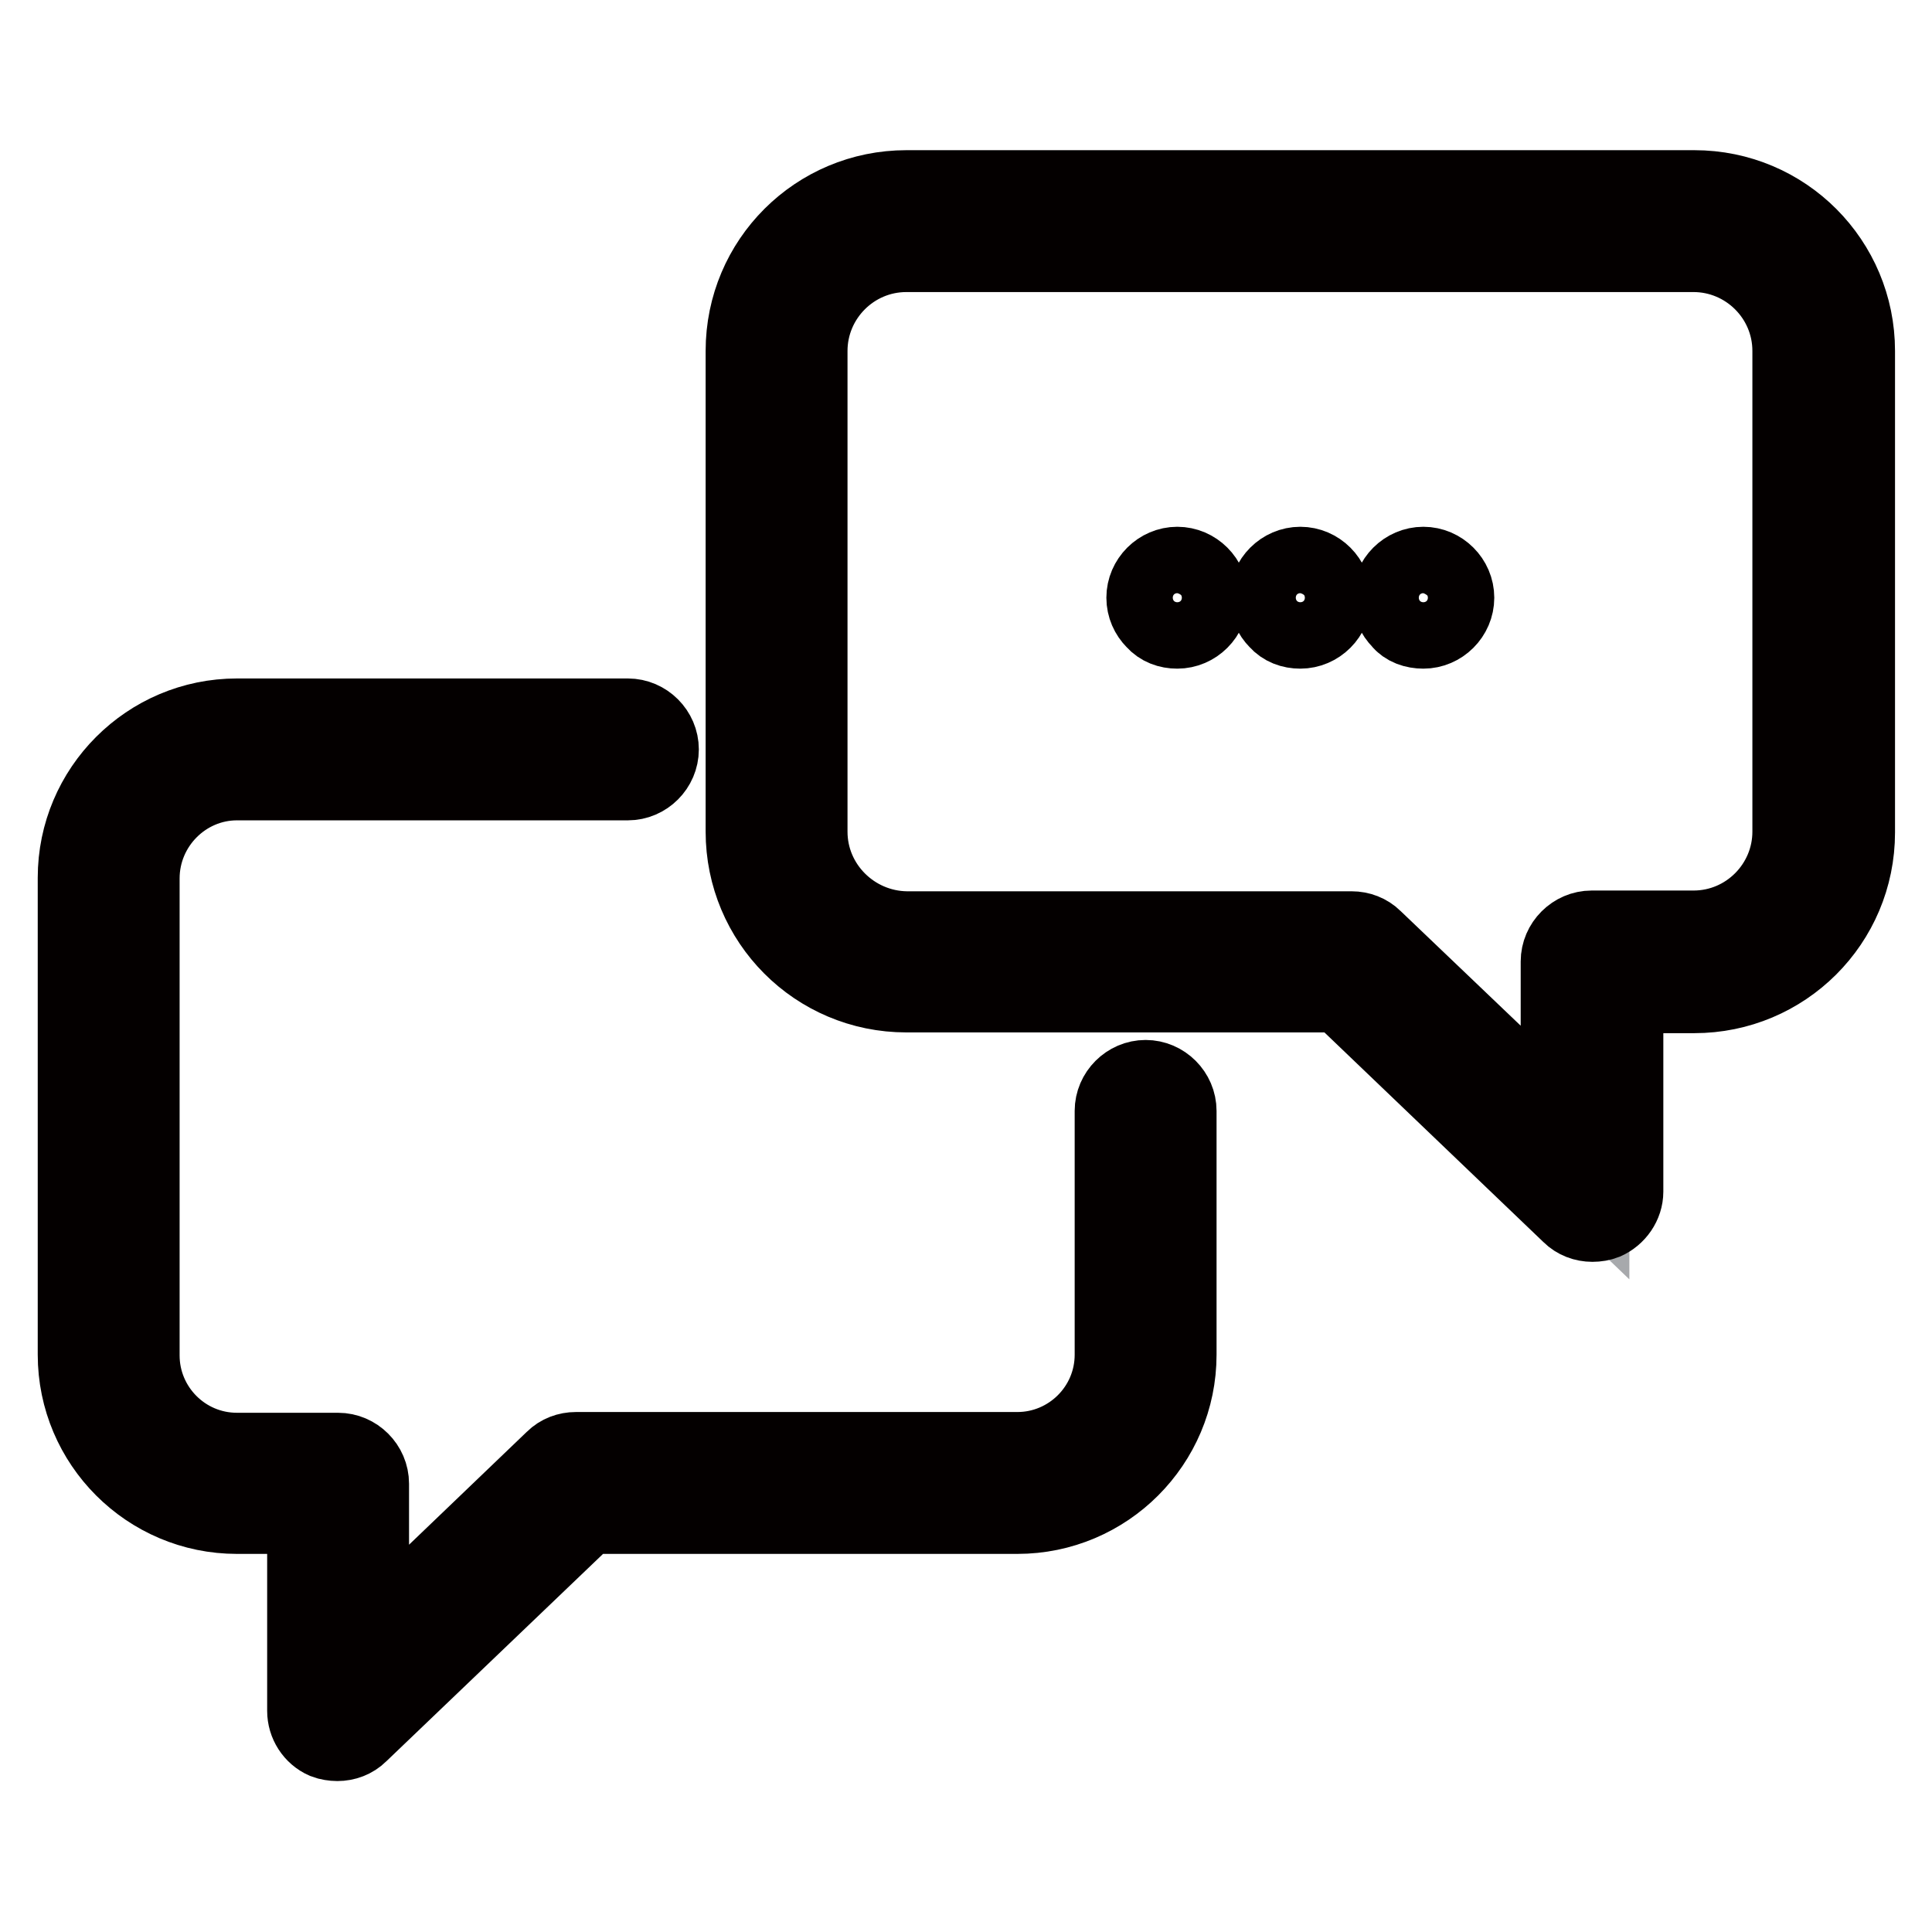 <?xml version="1.0" encoding="utf-8"?>
<!-- Svg Vector Icons : http://www.onlinewebfonts.com/icon -->
<!DOCTYPE svg PUBLIC "-//W3C//DTD SVG 1.1//EN" "http://www.w3.org/Graphics/SVG/1.1/DTD/svg11.dtd">
<svg version="1.1" xmlns="http://www.w3.org/2000/svg" xmlns:xlink="http://www.w3.org/1999/xlink" x="0px" y="0px" viewBox="0 0 256 256" enable-background="new 0 0 256 256" xml:space="preserve">
<g> <path stroke-width="10" fill-opacity="0" stroke="#a7a9ac"  d="M120.1,127.4h59.1l31.7,30.4v-30.4h13.5c9.5,0,17.2-7.7,17.2-17.2V46.5c0-9.5-7.7-17.2-17.2-17.2H120.1 c-9.5,0-17.2,7.7-17.2,17.2v63.7C102.9,119.7,110.7,127.4,120.1,127.4z"/> <path stroke-width="10" fill-opacity="0" stroke="#040000"  d="M43,230.7c0.5,0.2,1.2,0.3,1.7,0.3c1.1,0,2.2-0.4,3-1.2l30.2-28.9h56.9c11.8,0,21.4-9.6,21.4-21.4v-32.3 c0-2.4-2-4.4-4.4-4.4c-2.4,0-4.4,2-4.4,4.4v32.3c0,7-5.7,12.6-12.6,12.6H76.3c-1.1,0-2.2,0.4-3,1.2l-24.1,23.1v-19.8 c0-2.4-2-4.4-4.4-4.4H31.4c-7,0-12.6-5.7-12.6-12.6v-63.2c0-7,5.7-12.7,12.6-12.7h51.8c2.4,0,4.4-2,4.4-4.4c0-2.4-2-4.4-4.4-4.4 H31.4c-11.8,0-21.4,9.6-21.4,21.4v63.2c0,11.8,9.6,21.4,21.4,21.4h9v25.8C40.4,228.4,41.4,230,43,230.7L43,230.7z"/> <path stroke-width="10" fill-opacity="0" stroke="#040000"  d="M177.5,131.8l30.5,29.2c0.8,0.8,1.9,1.2,3,1.2c0.6,0,1.2-0.1,1.7-0.3c1.6-0.7,2.7-2.3,2.7-4v-26h9.1 c11.9,0,21.6-9.6,21.6-21.6V46.5c0-11.9-9.6-21.6-21.6-21.6H120.1c-11.9,0-21.6,9.6-21.6,21.6v63.7c0,11.9,9.6,21.6,21.6,21.6 H177.5z M107.3,110.2V46.5c0-7,5.7-12.8,12.8-12.8h104.3c7,0,12.8,5.7,12.8,12.8v63.7c0,7-5.7,12.8-12.8,12.8h-13.5 c-2.4,0-4.4,2-4.4,4.4v20.2l-24.4-23.3c-0.8-0.8-1.9-1.2-3-1.2h-59C113.1,123,107.3,117.3,107.3,110.2z"/> <path stroke-width="10" fill-opacity="0" stroke="#040000"  d="M172.3,83.6c1.2,0,2.3-0.5,3.1-1.3c0.8-0.8,1.3-1.9,1.3-3.1c0-1.2-0.5-2.3-1.3-3.1 c-0.8-0.8-1.9-1.3-3.1-1.3c-1.2,0-2.3,0.5-3.1,1.3c-0.8,0.8-1.3,1.9-1.3,3.1c0,1.2,0.5,2.3,1.3,3.1C170,83.2,171.1,83.6,172.3,83.6 z M188.6,83.6c1.2,0,2.3-0.5,3.1-1.3c0.8-0.8,1.3-1.9,1.3-3.1c0-1.2-0.5-2.3-1.3-3.1c-0.8-0.8-1.9-1.3-3.1-1.3s-2.3,0.5-3.1,1.3 c-0.8,0.8-1.3,1.9-1.3,3.1c0,1.2,0.5,2.3,1.3,3.1C186.2,83.2,187.4,83.6,188.6,83.6z M156,83.6c1.2,0,2.3-0.5,3.1-1.3 c0.8-0.8,1.3-1.9,1.3-3.1c0-1.2-0.5-2.3-1.3-3.1c-0.8-0.8-1.9-1.3-3.1-1.3c-1.2,0-2.3,0.5-3.1,1.3c-0.8,0.8-1.3,1.9-1.3,3.1 c0,1.2,0.5,2.3,1.3,3.1C153.7,83.2,154.8,83.6,156,83.6z"/></g>
</svg>